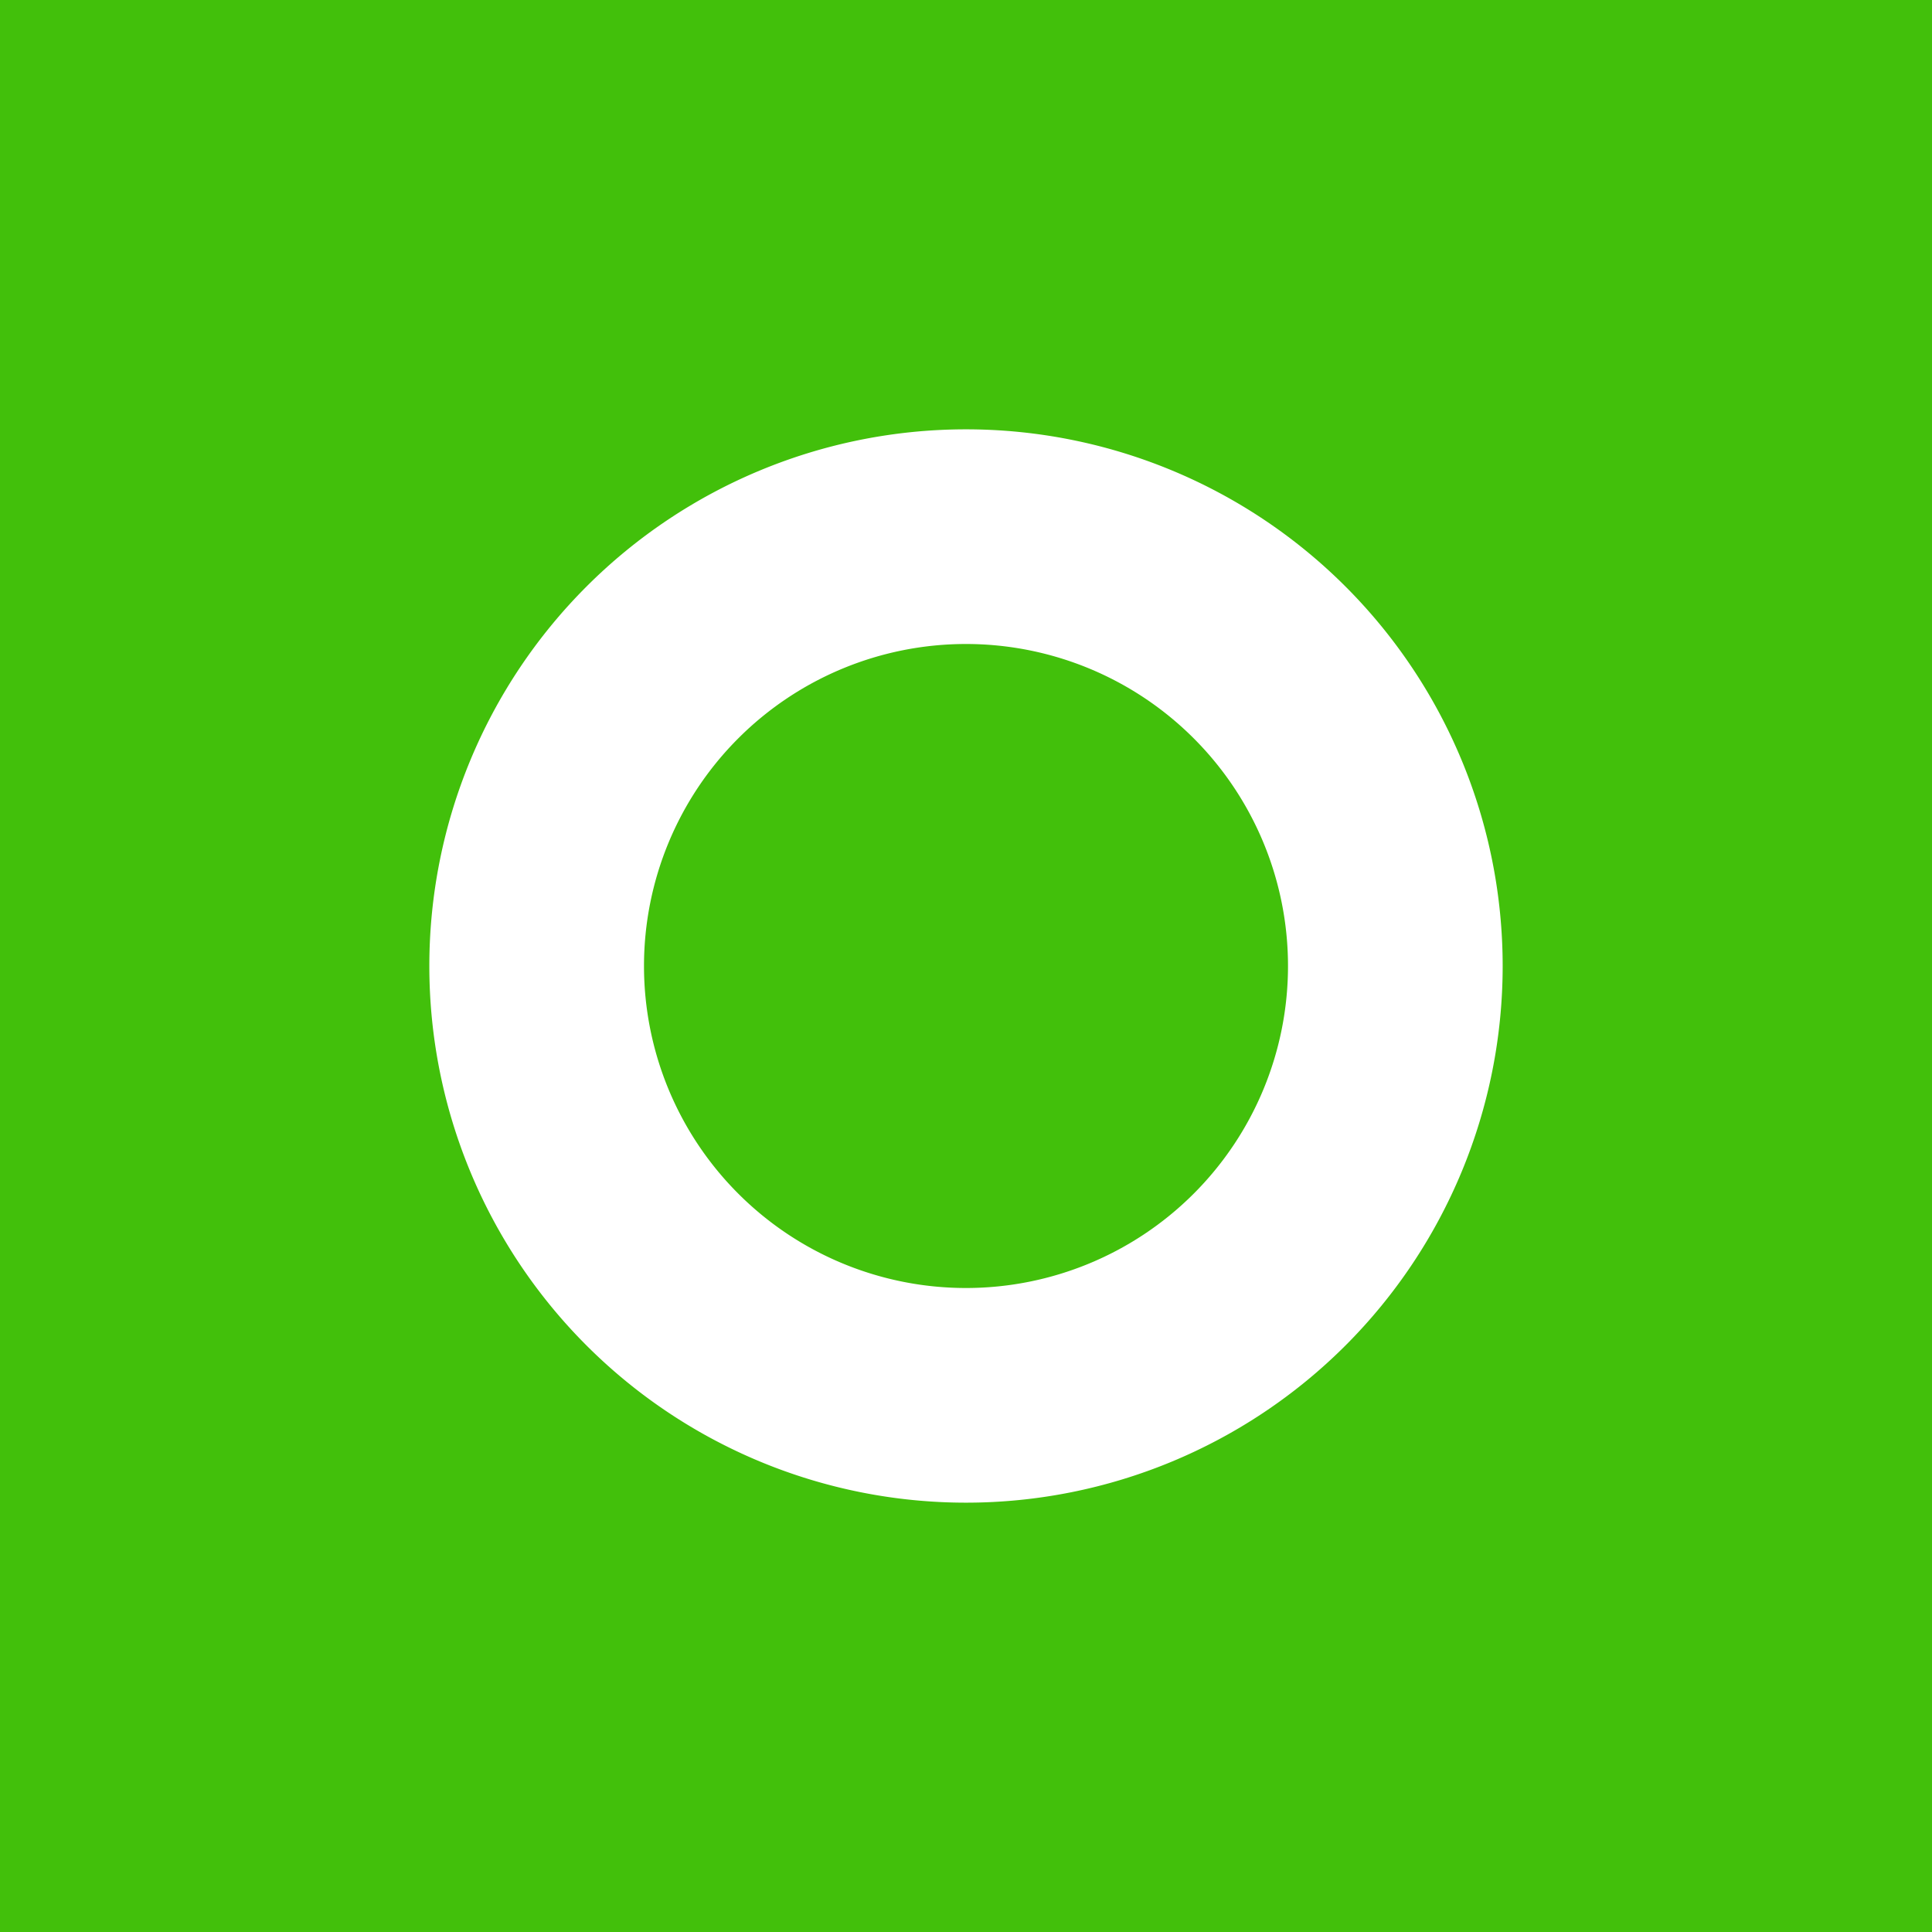 <!-- by TradingView --><svg xmlns="http://www.w3.org/2000/svg" width="18" height="18" viewBox="0 0 18 18"><path fill="#42C00B" d="M0 0h18v18H0z"/><path fill-rule="evenodd" d="M9 14A5 5 0 1 0 9 4a5 5 0 0 0 0 10zm0-2a3 3 0 1 0 0-6 3 3 0 0 0 0 6z" fill="#fff"/></svg>